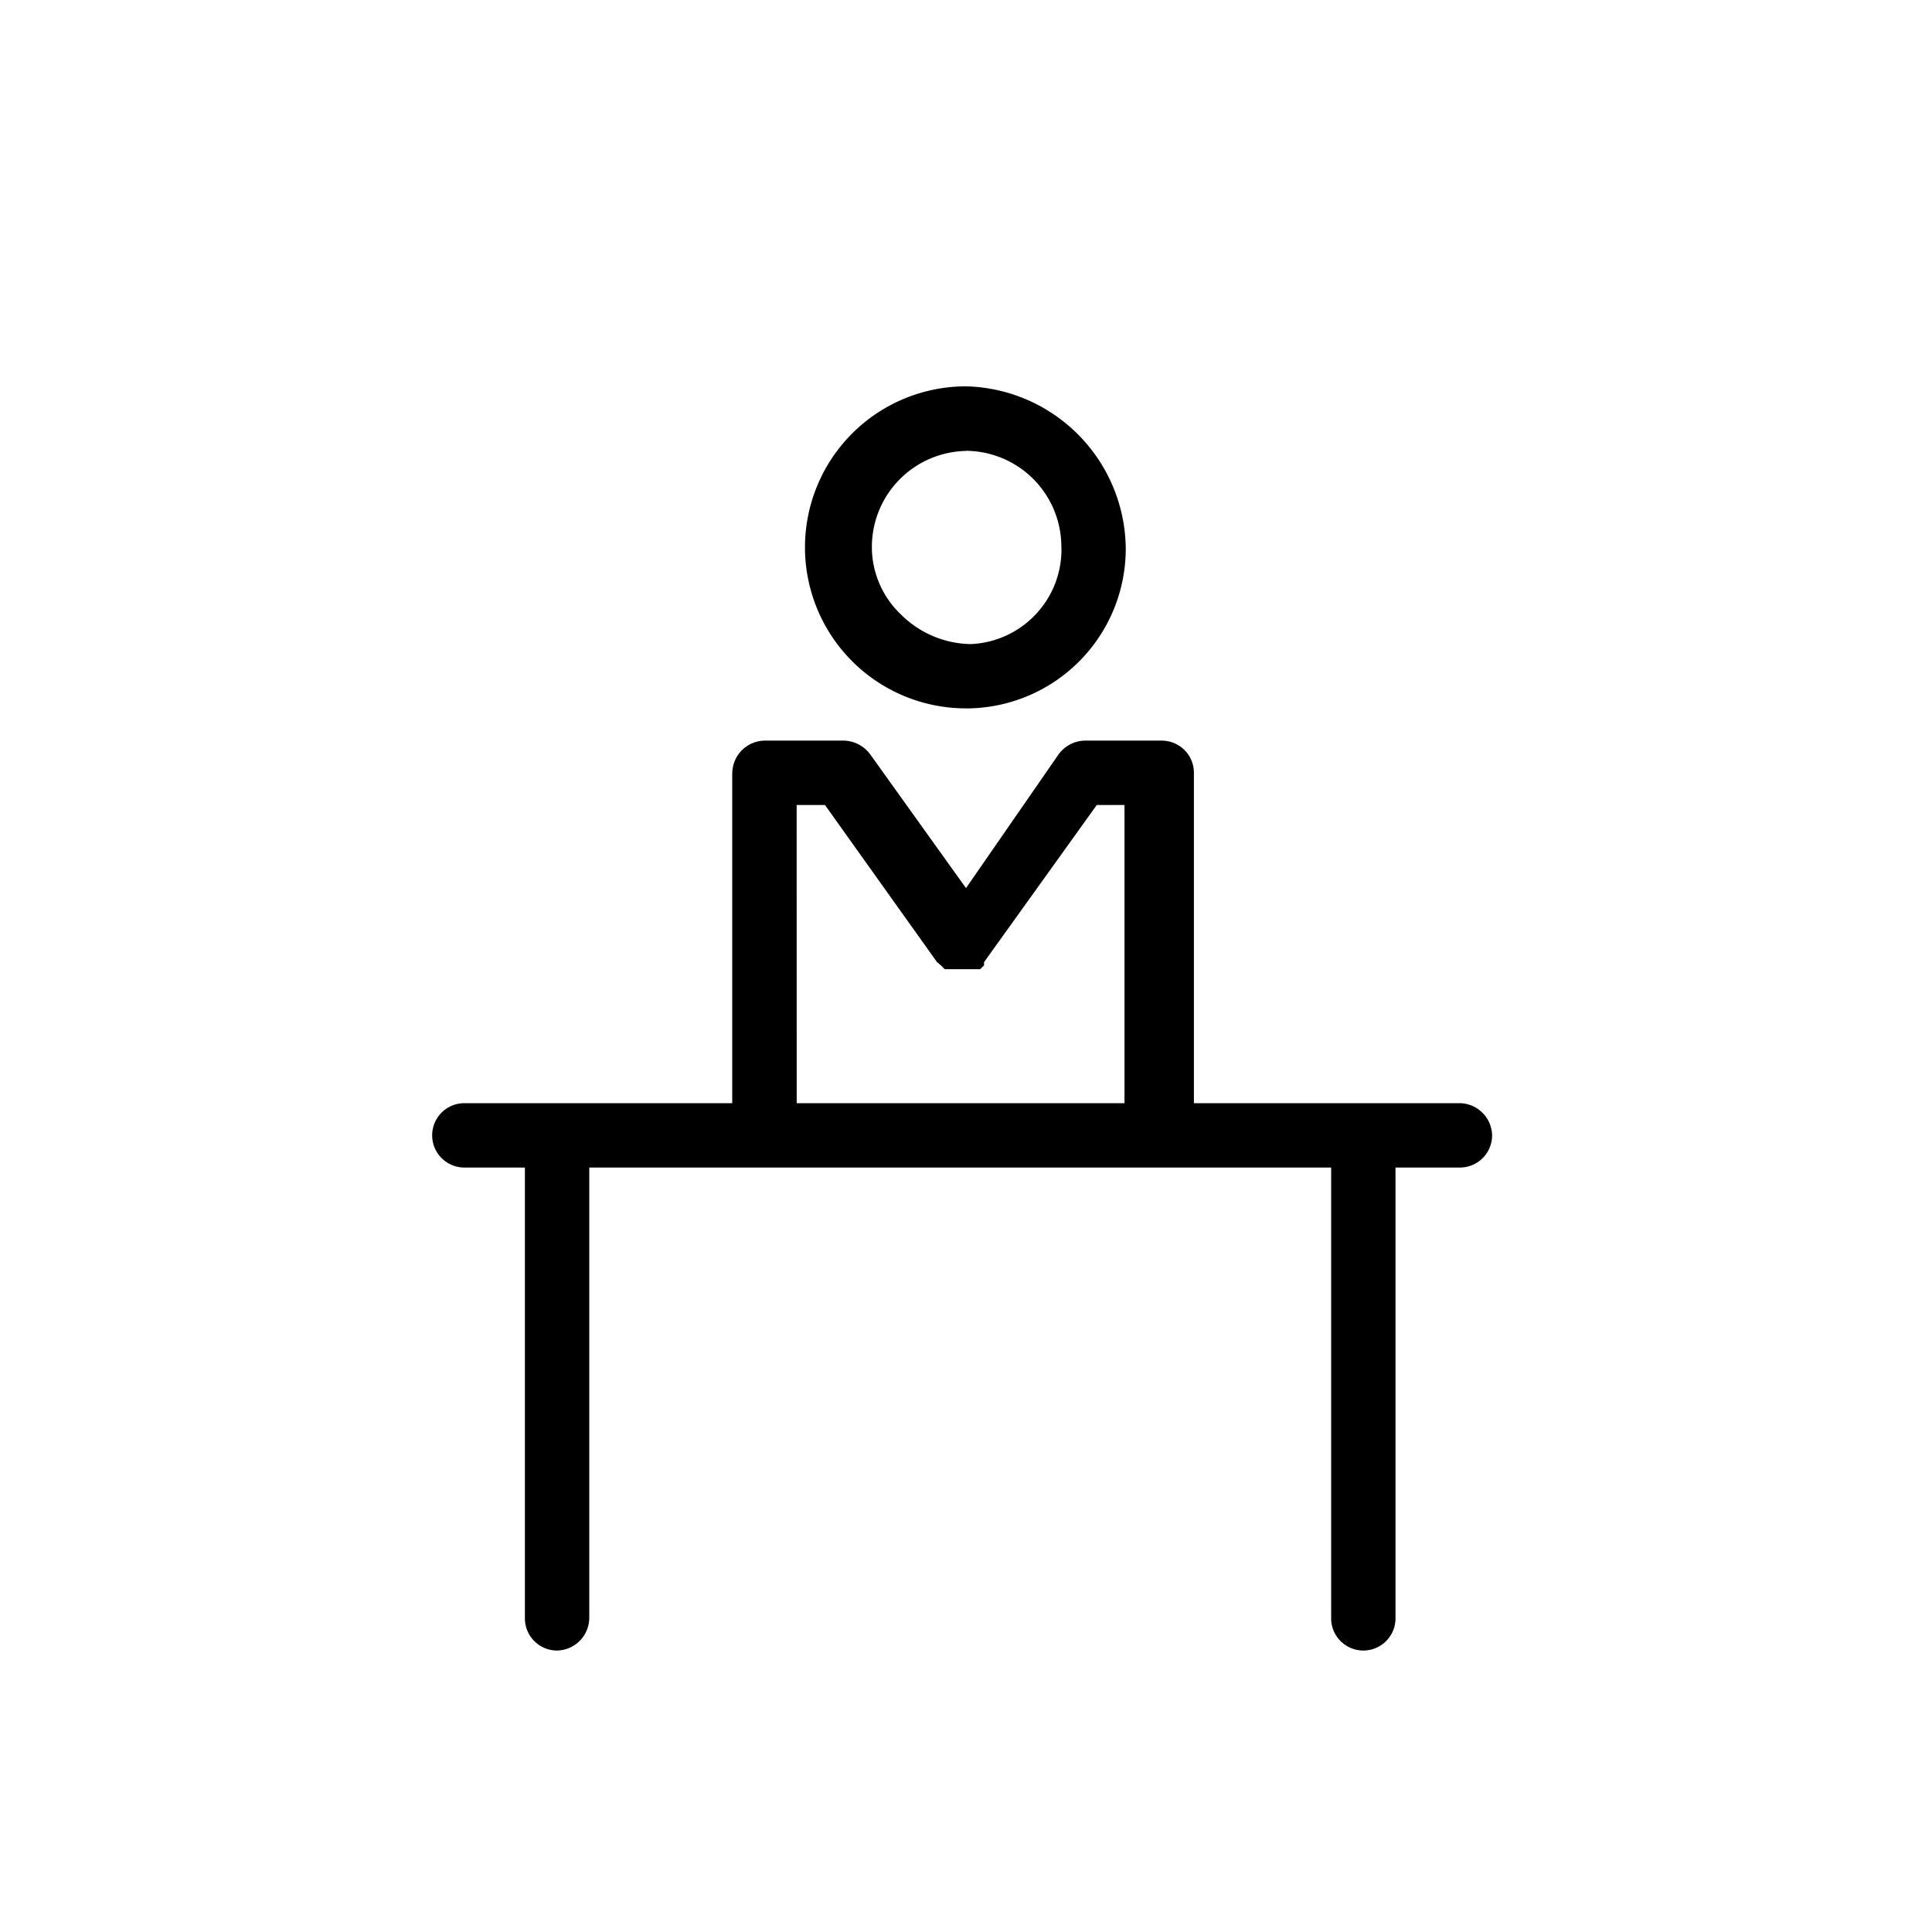 <?xml version="1.0" encoding="UTF-8"?>
<svg xmlns="http://www.w3.org/2000/svg" viewBox="0 0 32 32"><path d="M16 11.733h.053a2.646 2.646 0 0 0 2.593-2.645l-.001-.057v.003a2.711 2.711 0 0 0-2.642-2.635H16a2.667 2.667 0 1 0 0 5.334zm0-4.266a1.59 1.59 0 0 1 1.579 1.556v.002l.002.076c0 .844-.667 1.532-1.503 1.567h-.003a1.672 1.672 0 0 1-1.142-.48 1.547 1.547 0 0 1-.491-1.063v-.003l-.001-.064a1.59 1.59 0 0 1 1.557-1.589H16zM12.128 12.8v5.472H7.691a.533.533 0 1 0 0 1.066h1.003v7.467c0 .295.239.533.533.533a.544.544 0 0 0 .533-.533v-7.467h12.288v7.467a.533.533 0 1 0 1.066 0v-7.467h1.067a.533.533 0 0 0 .533-.533.544.544 0 0 0-.533-.533h-4.406V12.8a.533.533 0 0 0-.533-.533h-1.269a.55.55 0 0 0-.436.223l-.001.001L16 14.71l-1.589-2.219a.558.558 0 0 0-.437-.224h-1.312a.544.544 0 0 0-.533.533v.001zm1.067.533h.469l1.856 2.603.064.053.064.064h.587l.064-.064v-.053l1.867-2.603h.459v4.939h-5.429z" style="fill: #000000;"/></svg>
